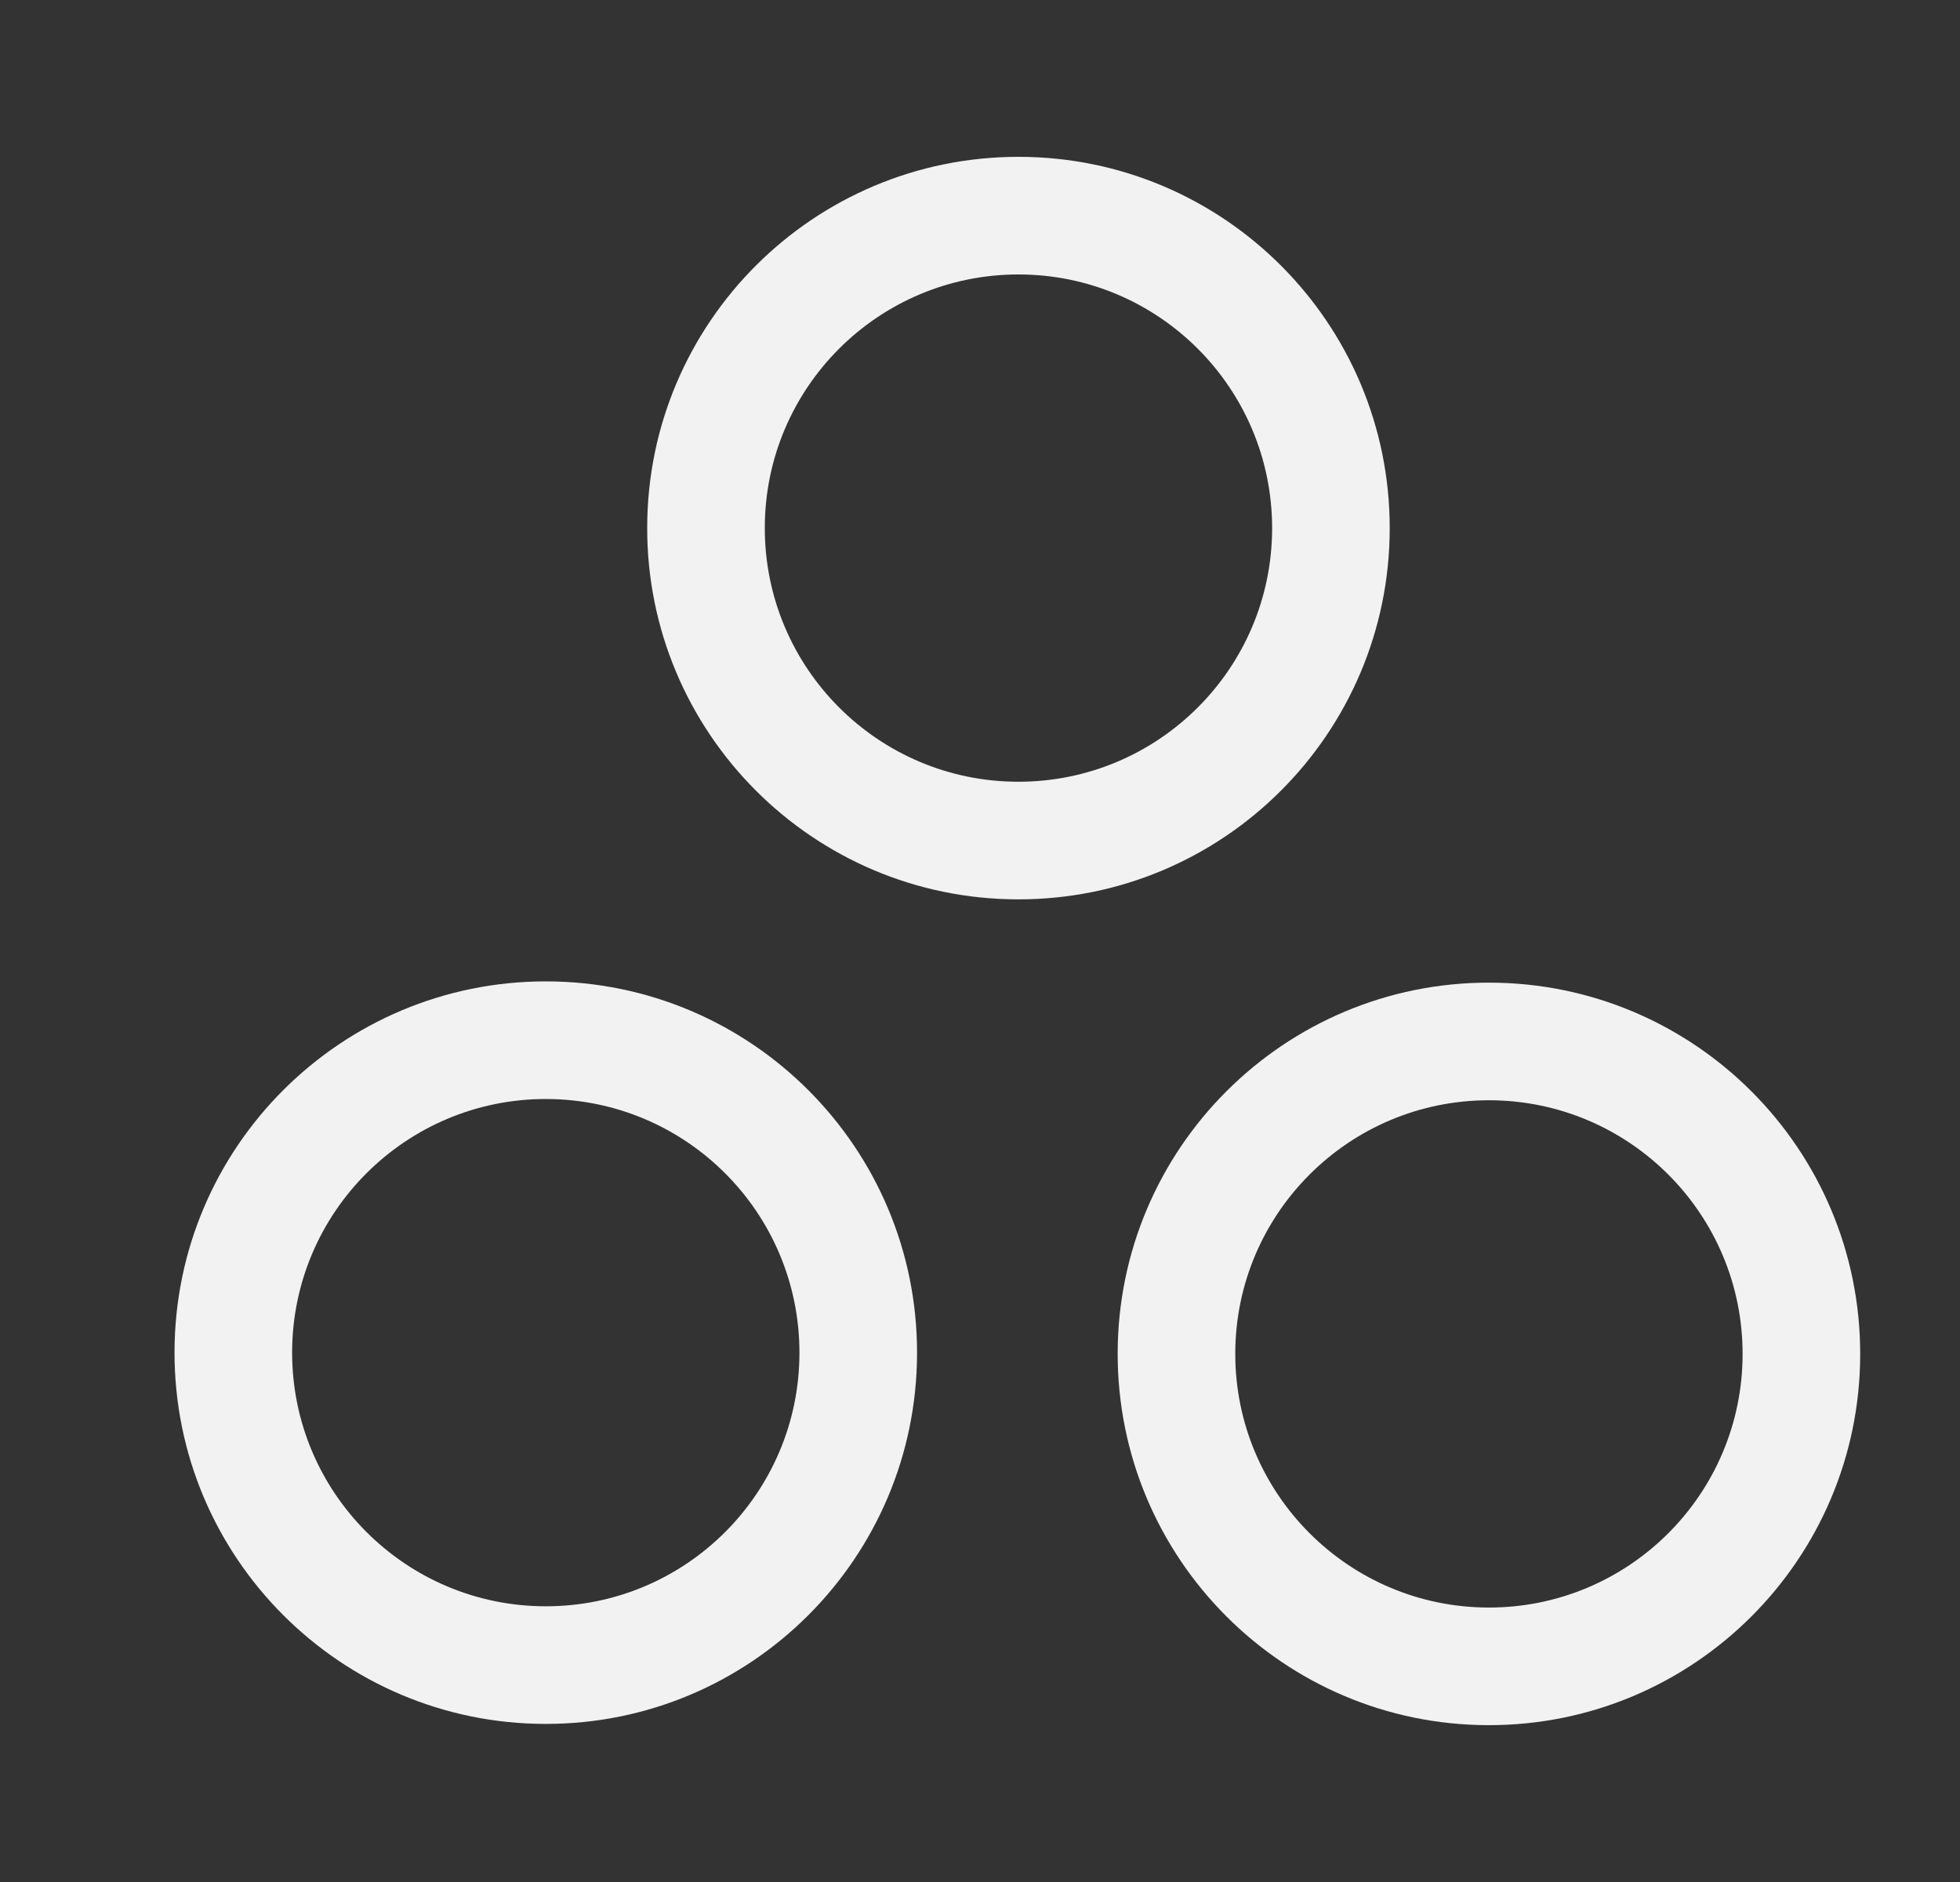 <svg width="25" height="24" viewBox="0 0 25 24" fill="none" xmlns="http://www.w3.org/2000/svg">
<rect x="0" y="0" width="25" height="24" fill="#333333" stroke="none"/>
<path fill-rule="evenodd" clip-rule="evenodd" d="M18.997 12.531C21.613 12.534 23.73 14.656 23.727 17.271C23.724 19.886 21.601 22.003 18.986 22C16.37 21.997 14.253 19.873 14.256 17.259C14.259 14.644 16.382 12.527 18.997 12.531ZM18.995 14.031C17.209 14.029 15.758 15.475 15.756 17.261C15.754 19.047 17.201 20.498 18.988 20.5C20.775 20.502 22.225 19.055 22.227 17.269C22.229 15.483 20.782 14.033 18.995 14.031Z" fill="#F2F2F2"/>
<path fill-rule="evenodd" clip-rule="evenodd" d="M6.968 12.515C9.583 12.519 11.701 14.641 11.697 17.256C11.694 19.87 9.571 21.988 6.956 21.984C4.341 21.981 2.223 19.858 2.226 17.243C2.229 14.628 4.353 12.512 6.968 12.515ZM6.966 14.015C5.179 14.013 3.729 15.459 3.726 17.245C3.724 19.031 5.171 20.482 6.958 20.484C8.745 20.487 10.195 19.04 10.197 17.254C10.199 15.467 8.753 14.018 6.966 14.015Z" fill="#F2F2F2"/>
<path fill-rule="evenodd" clip-rule="evenodd" d="M12.996 2C15.611 2.003 17.729 4.125 17.726 6.74C17.723 9.355 15.6 11.473 12.984 11.469C10.369 11.466 8.251 9.343 8.255 6.728C8.258 4.113 10.381 1.997 12.996 2ZM12.994 3.5C11.207 3.498 9.757 4.944 9.755 6.73C9.753 8.516 11.199 9.967 12.986 9.969C14.773 9.971 16.224 8.525 16.226 6.739C16.228 4.952 14.781 3.502 12.994 3.5Z" fill="#F2F2F2"/>
</svg>
